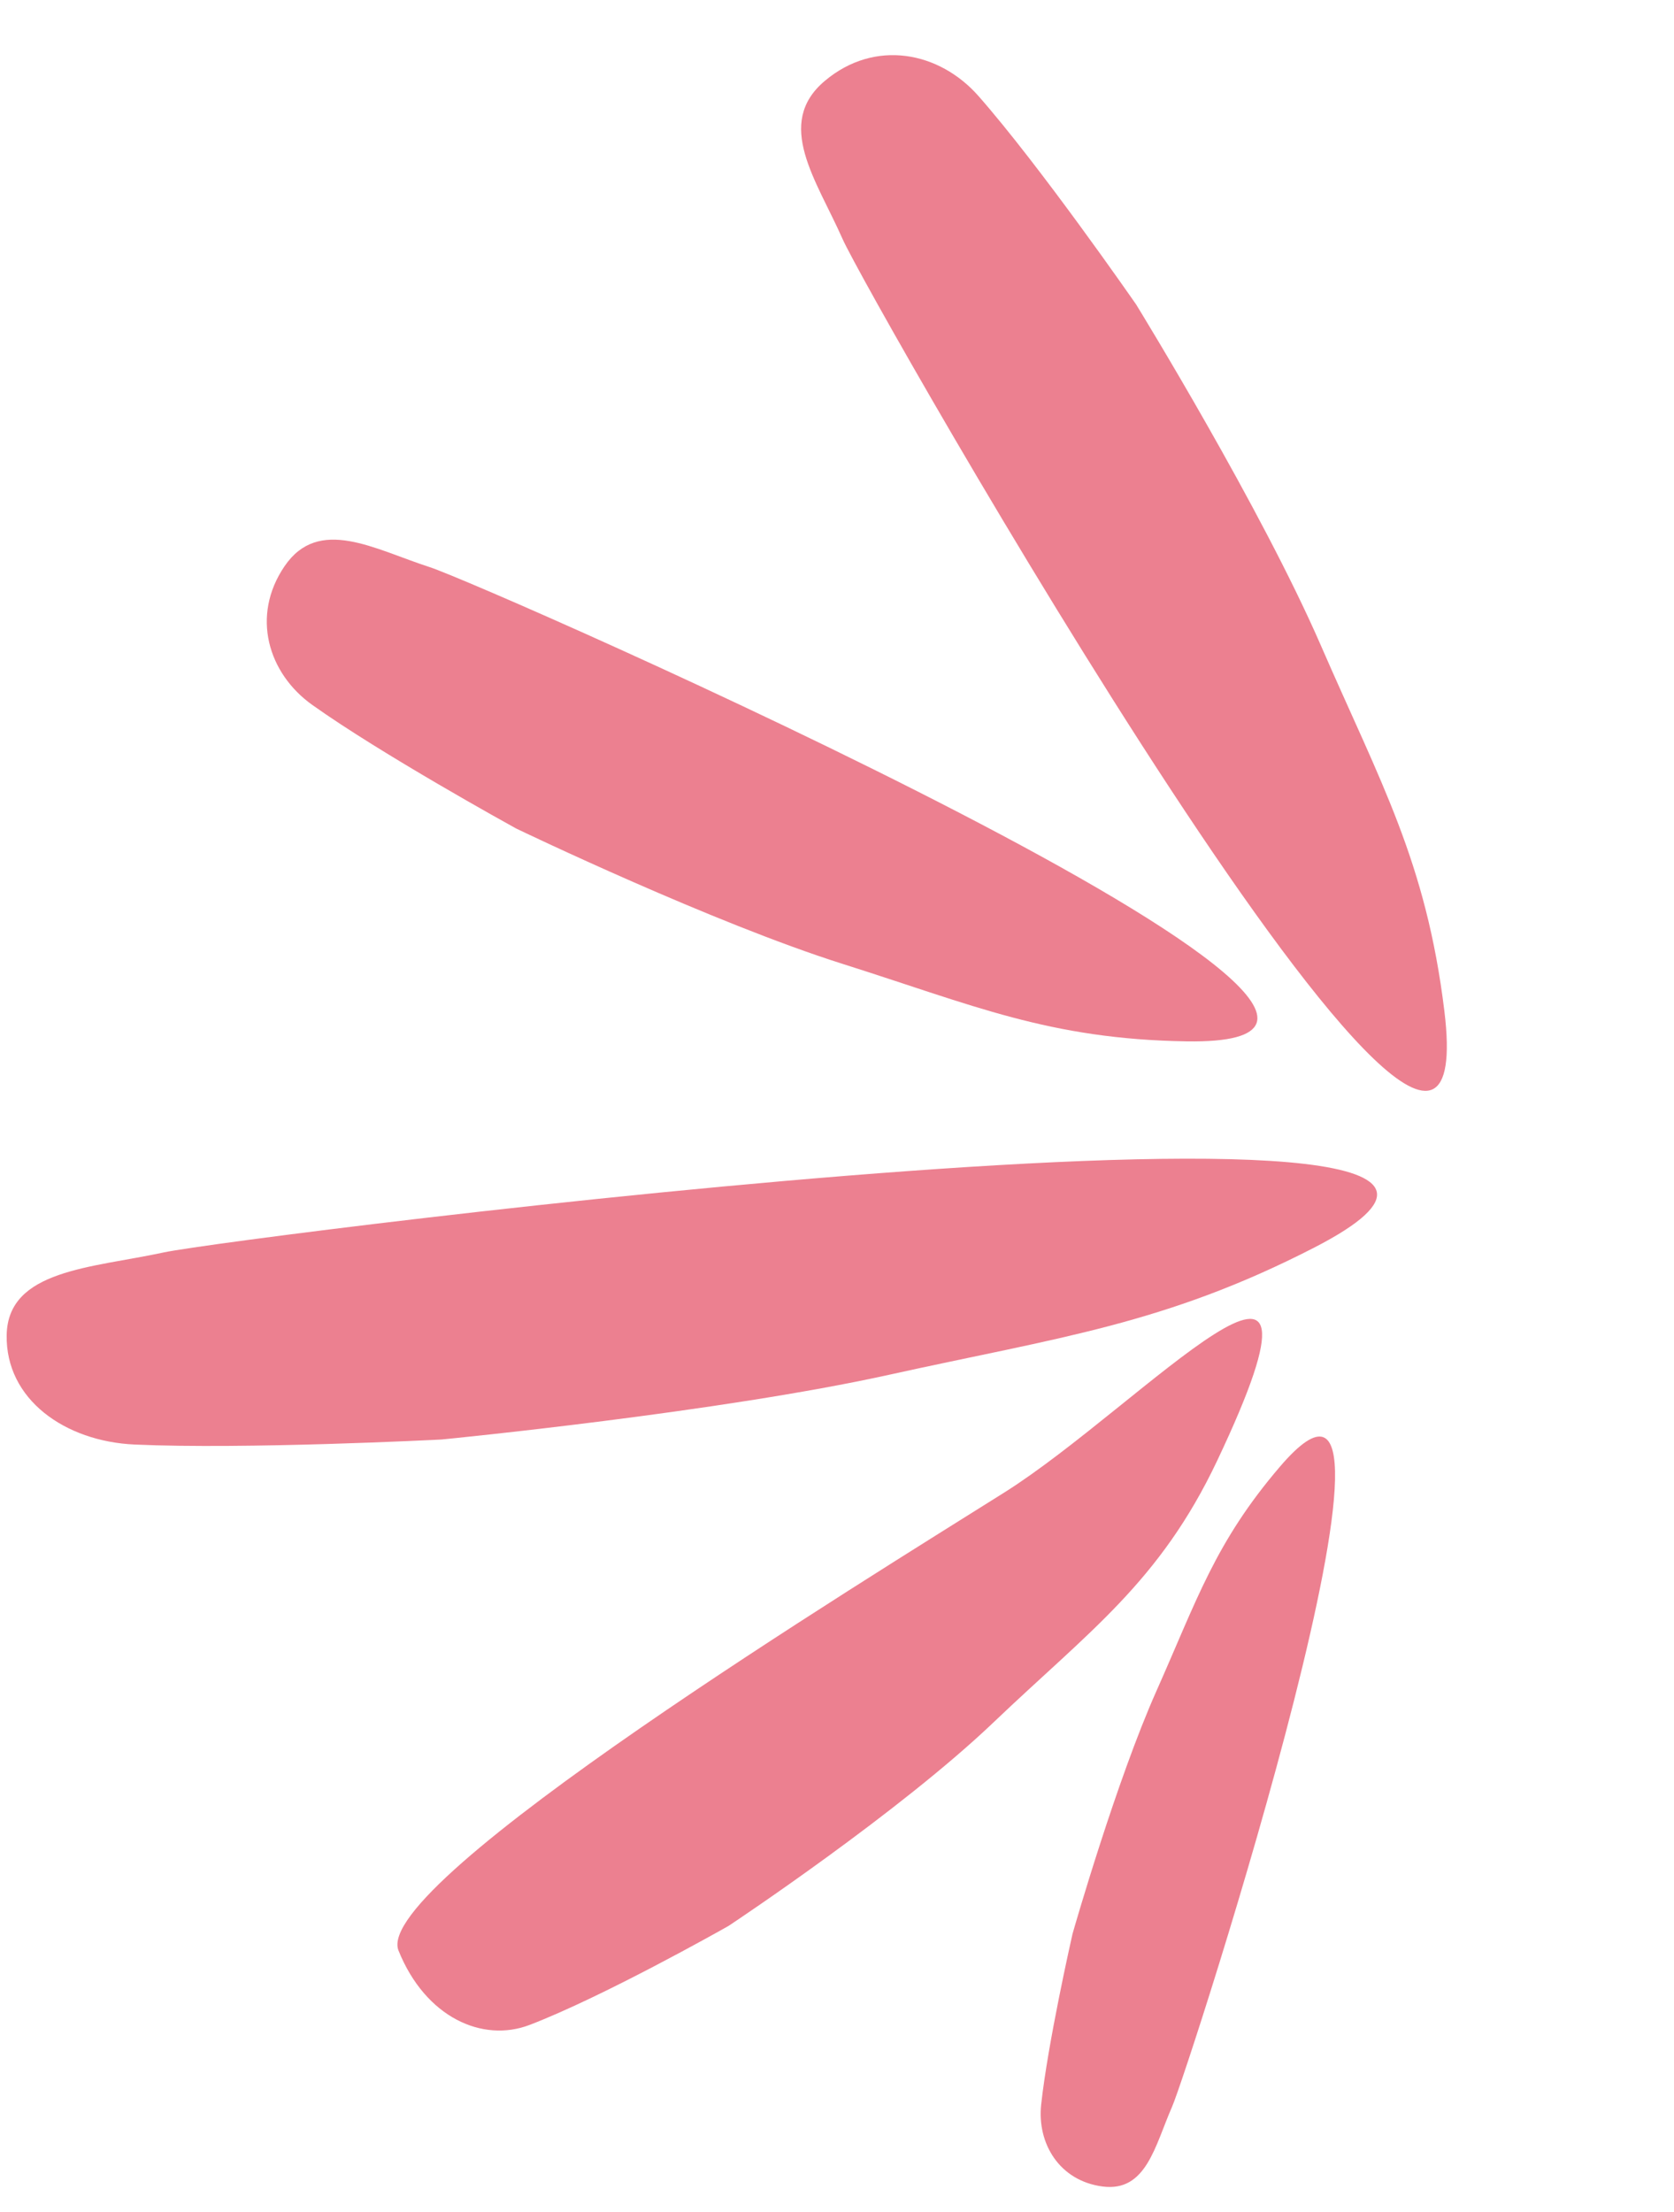 <svg xmlns="http://www.w3.org/2000/svg" width="137" height="181" viewBox="0 0 137 181" fill="none"><path d="M42.252 67.801C42.236 67.793 42.237 67.793 42.222 67.785C41.732 67.515 31.231 61.723 25.556 57.682C21.947 55.112 20.518 50.407 23.283 46.339C26.09 42.21 30.642 44.949 35.175 46.41C39.709 47.87 125.651 85.664 97.112 85.213C85.852 85.035 79.659 82.257 68.978 78.88C58.332 75.514 42.762 68.046 42.252 67.801Z" fill="#EC8090"></path><path d="M36.147 117.791C36.132 117.793 36.143 117.792 36.128 117.793C35.655 117.817 20.064 118.612 11.019 118.205C5.315 117.948 0.446 114.508 0.546 109.24C0.646 103.892 7.486 103.761 13.401 102.484C19.315 101.206 138.597 86.133 107.549 102.092C95.299 108.389 86.665 109.425 72.775 112.493C58.849 115.569 36.622 117.745 36.147 117.791Z" fill="#EC8090"></path><path d="M92.992 24.933C92.982 24.918 92.985 24.922 92.975 24.907C92.657 24.45 85.137 13.616 80.085 7.866C76.879 4.218 71.606 3.17 67.506 6.616C63.345 10.114 66.843 14.77 68.95 19.544C71.057 24.317 122.004 113.784 118.207 82.728C116.711 70.486 112.991 64.064 108.097 52.811C103.21 41.577 93.287 25.413 92.992 24.933Z" fill="#EC8090"></path><path d="M87.779 158.233C87.774 158.25 87.772 158.26 87.768 158.278C87.649 158.803 85.753 167.21 85.21 172.205C84.861 175.407 86.711 178.457 90.234 178.918C93.81 179.387 94.52 175.589 95.911 172.42C97.303 169.251 118.243 104.241 104.752 120.013C99.433 126.23 97.958 130.927 94.646 138.363C91.365 145.73 87.932 157.699 87.779 158.233Z" fill="#EC8090"></path><path d="M59.641 157.583C59.622 157.596 59.611 157.603 59.591 157.614C58.989 157.954 49.346 163.394 43.346 165.695C39.499 167.171 34.825 165.097 32.614 159.612C30.37 154.044 71.048 129.149 82.212 122.117C93.376 115.086 110.986 95.517 99.609 119.536C94.904 129.466 89.098 133.505 81.326 140.924C73.626 148.273 60.236 157.189 59.641 157.583Z" fill="#EC8090"></path></svg>